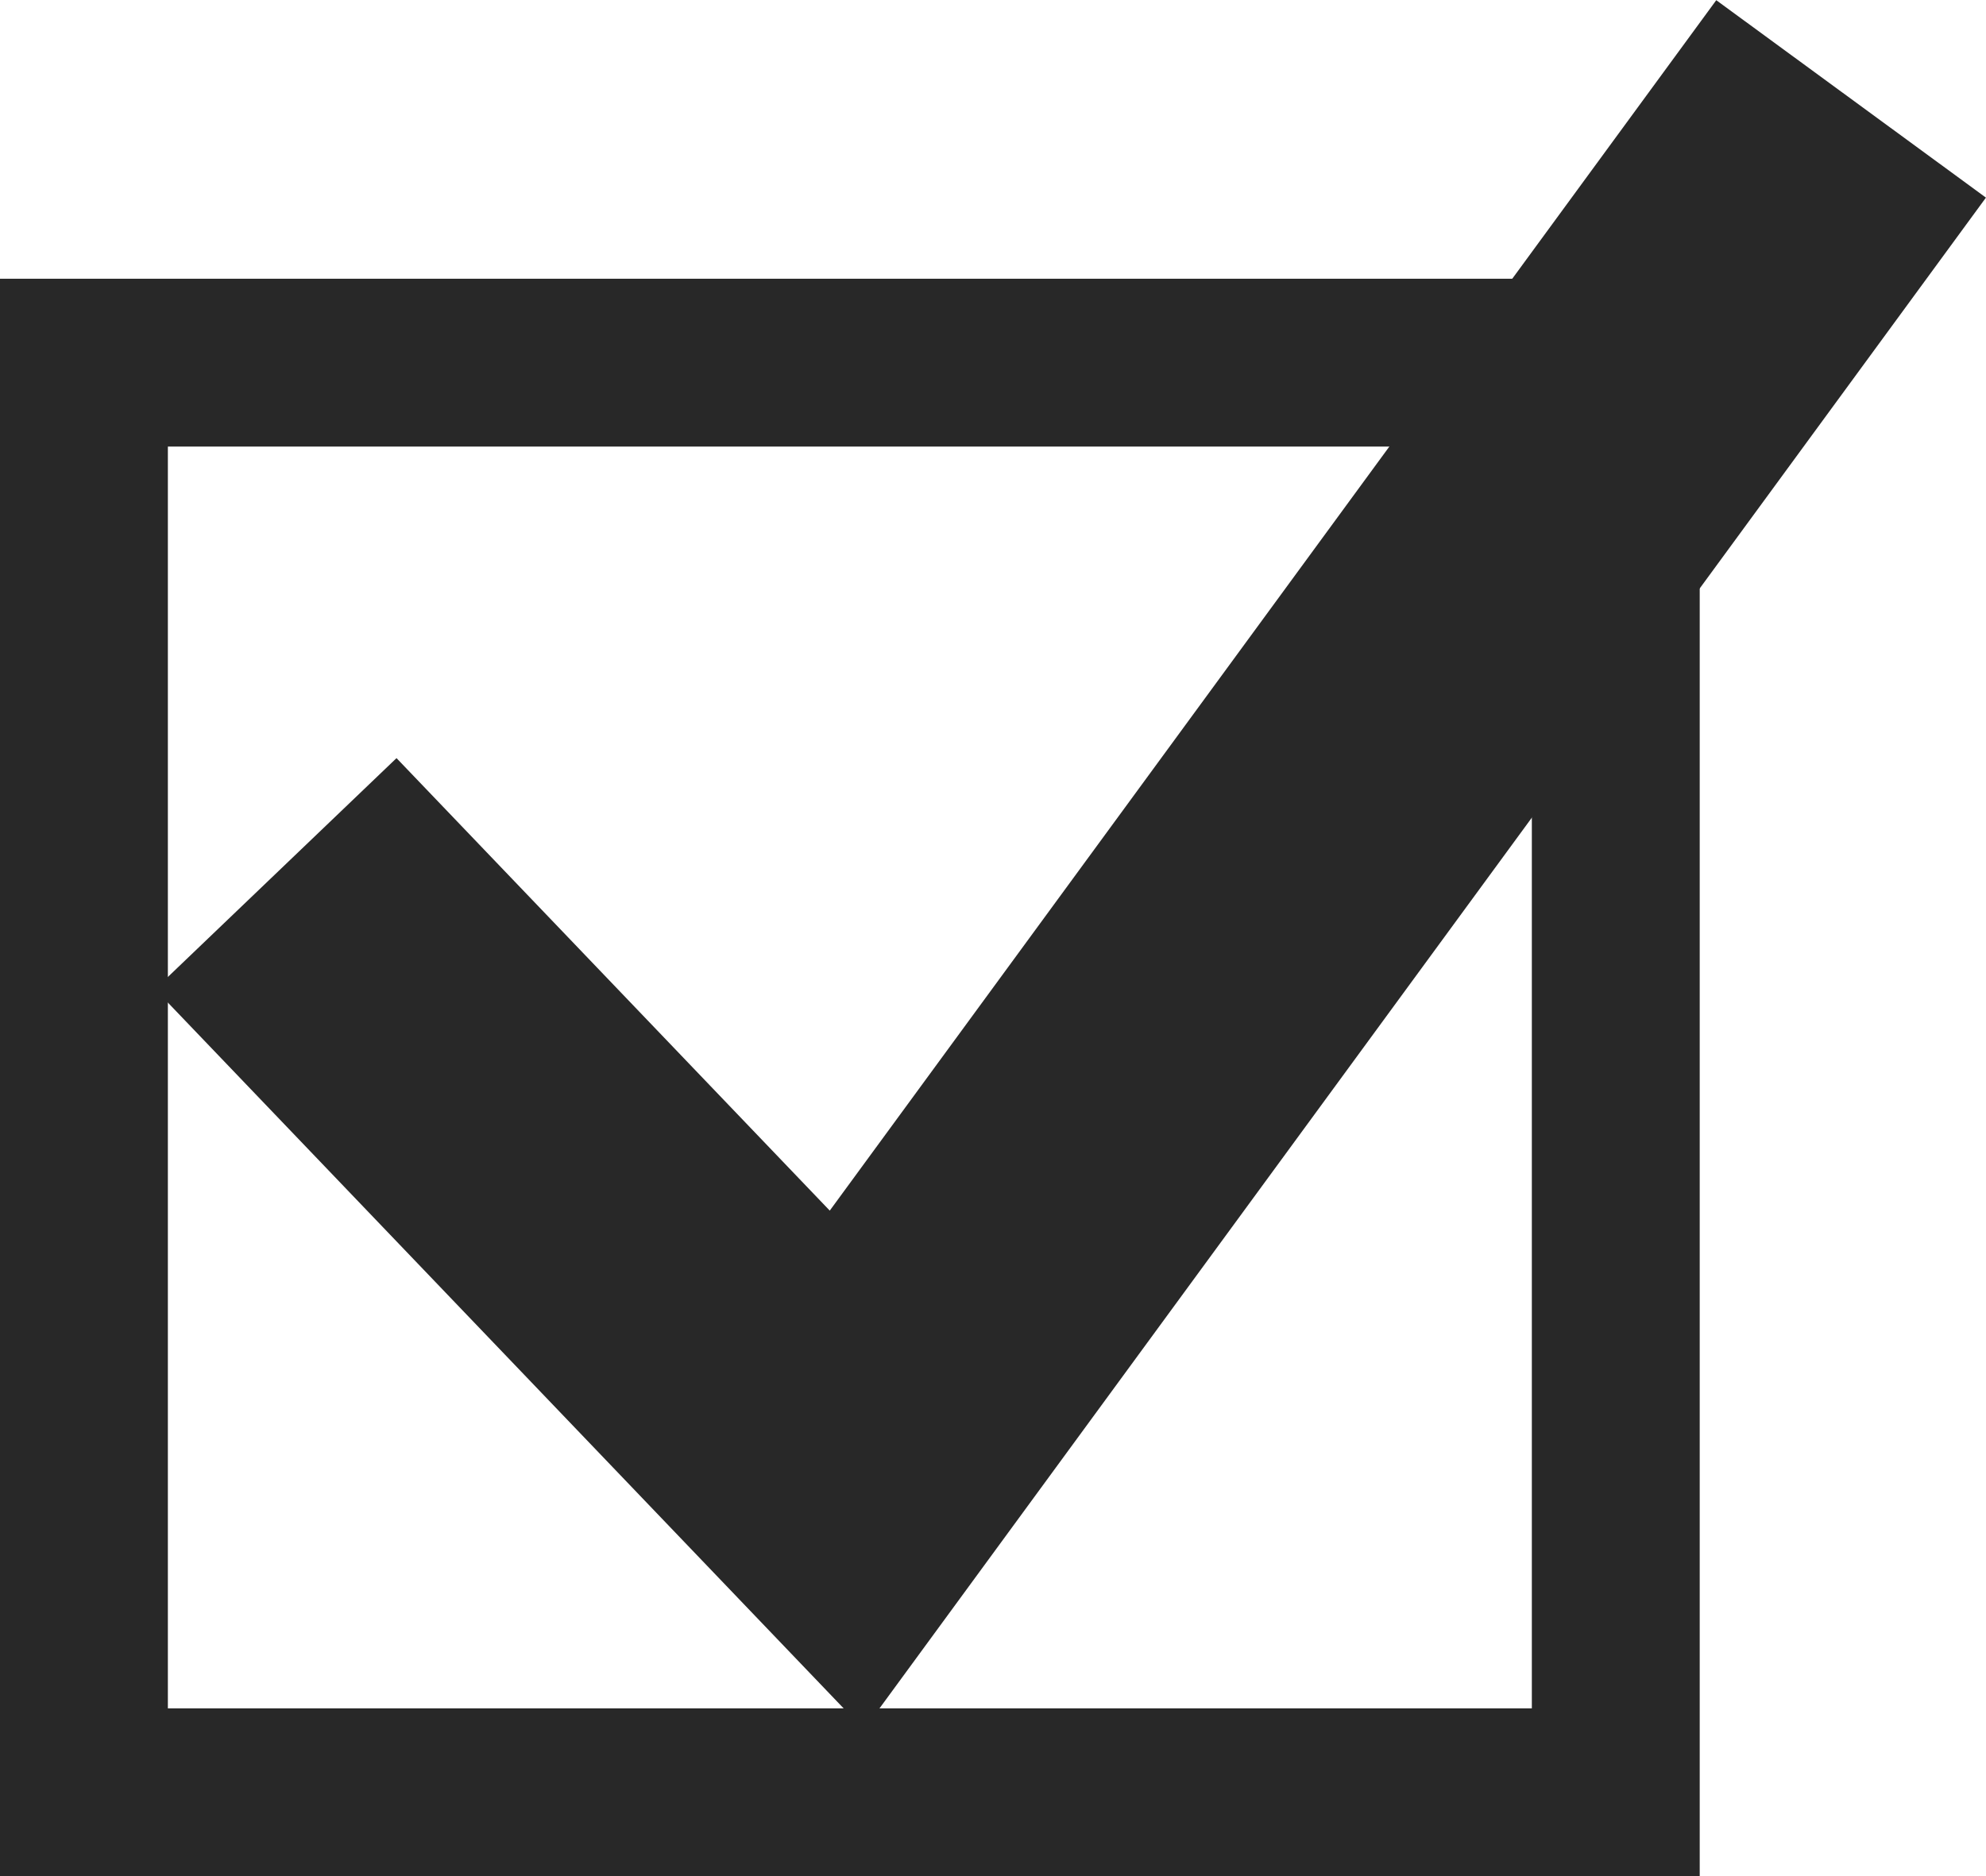 <?xml version="1.0" encoding="UTF-8"?>
<svg id="_レイヤー_2" data-name="レイヤー 2" xmlns="http://www.w3.org/2000/svg" viewBox="0 0 13.25 12.52">
  <defs>
    <style>
      .cls-1 {
        stroke-width: 2.23px;
      }

      .cls-1, .cls-2 {
        fill: none;
        stroke: #282828;
        stroke-miterlimit: 10;
      }

      .cls-2 {
        stroke-width: 1.12px;
      }
    </style>
  </defs>
  <g id="_レイヤー_1-2" data-name="レイヤー 1">
    <g id="_グループ_987" data-name="グループ 987">
      <g id="_グループ_686" data-name="グループ 686">
        <g id="_グループ_685" data-name="グループ 685">
          <path id="_パス_270" data-name="パス 270" class="cls-1" d="M1.84,5.83l3.81,3.98L12.35.66"/>
          <rect id="_長方形_235" data-name="長方形 235" class="cls-2" x=".56" y="2.42" width="10.22" height="9.54"/>
        </g>
      </g>
    </g>
  </g>
</svg>